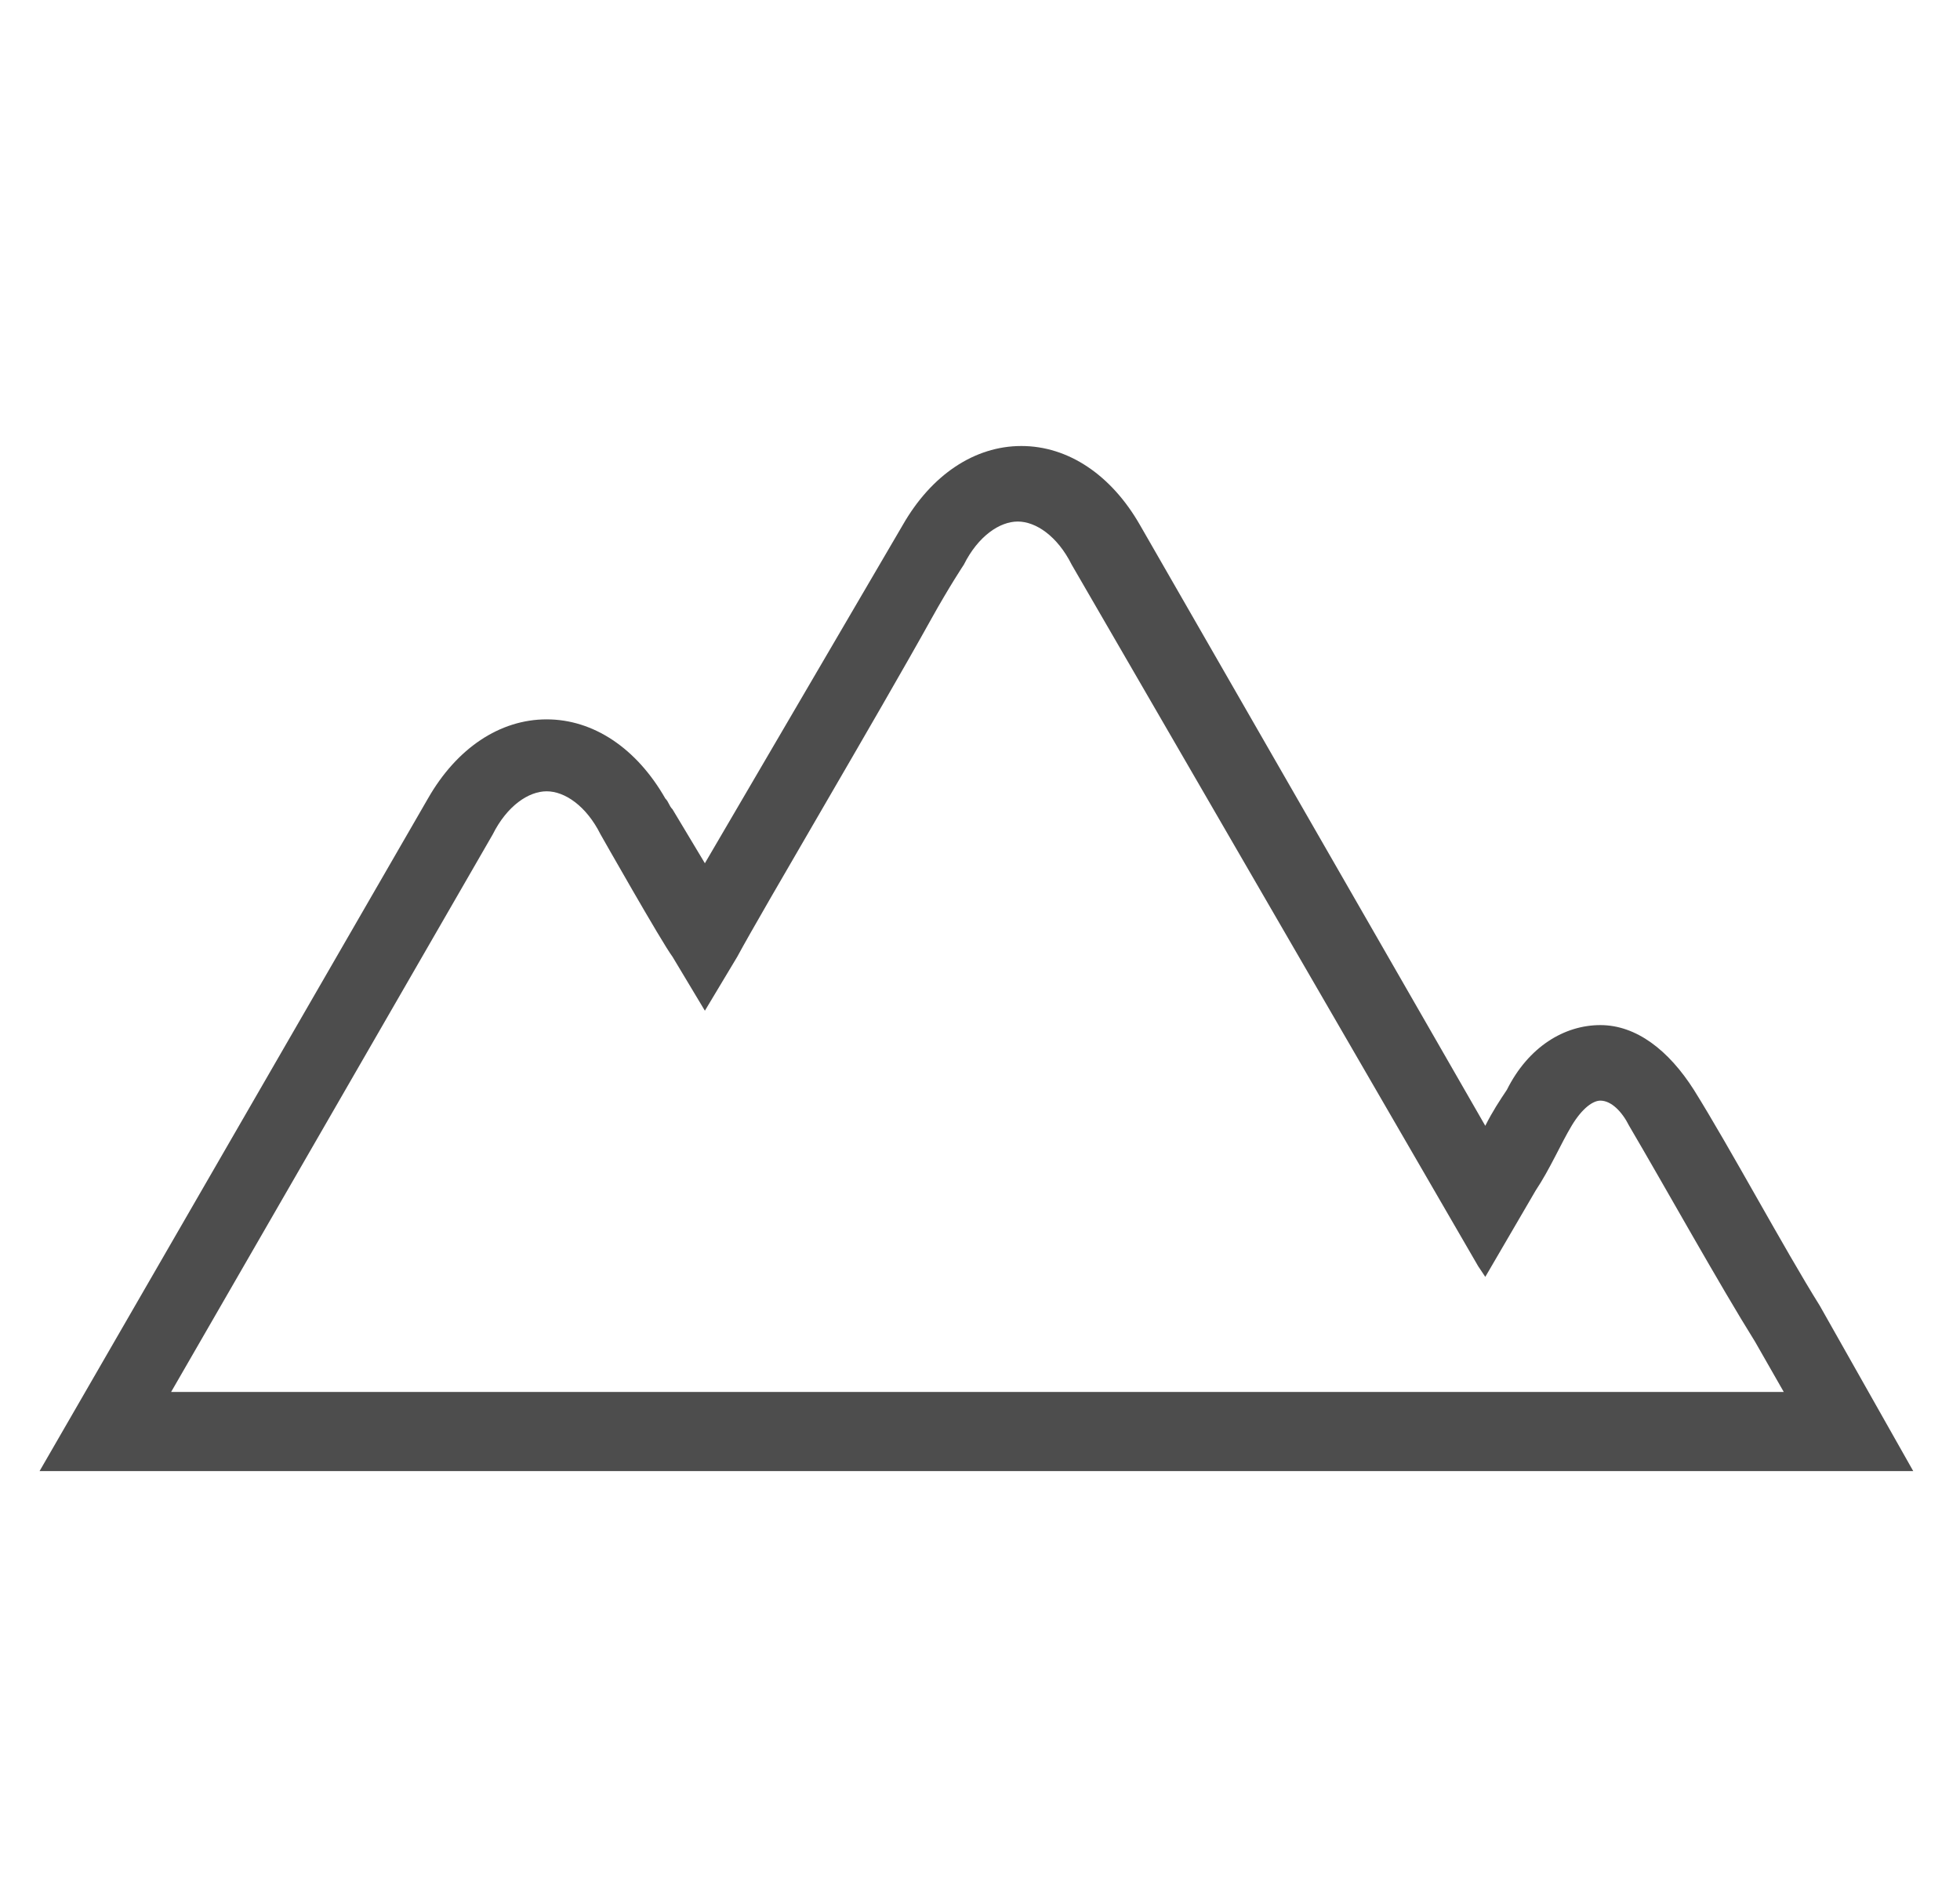 <?xml version="1.0" encoding="utf-8"?>
<!-- Generator: Adobe Illustrator 22.0.0, SVG Export Plug-In . SVG Version: 6.00 Build 0)  -->
<svg version="1.1" id="Layer_1" xmlns="http://www.w3.org/2000/svg" xmlns:xlink="http://www.w3.org/1999/xlink" x="0px" y="0px"
	 width="54.5px" height="52.4px" viewBox="0 0 54.5 52.4" style="enable-background:new 0 0 54.5 52.4;" xml:space="preserve">
<style type="text/css">
	.st0{display:none;}
	.st1{display:inline;fill:#4D4D4D;}
	.st2{display:none;fill:#4D4D4D;}
	.st3{display:inline;}
	.st4{fill:#4D4D4D;}
</style>
<g class="st0">
	<path class="st1" d="M26.9,25.5C26.9,25.5,26.9,25.5,26.9,25.5c1.9,0,3.6-0.7,4.9-2c1.3-1.3,2-3,2-4.9c0-3.8-3.1-6.9-6.9-6.9
		s-6.9,3.1-6.9,6.9S23.1,25.5,26.9,25.5z M21.8,18.6c0-2.8,2.3-5.1,5.1-5.1s5.1,2.3,5.1,5.1s-2.3,5.1-5.1,5.1S21.8,21.5,21.8,18.6z"
		/>
	<path class="st1" d="M42.2,37l-5.9-10.2l3.6-0.8l-1.4-4.3l3.4-3.1l-3.4-3.1l1.4-4.3l-4.5-1l-1-4.5L30,7.2L27,3.8l-3.1,3.4l-4.4-1.4
		l-1,4.4l-4.5,1l1.4,4.3l-3.4,3.1l3.4,3.1L14.1,26l3.5,0.8L11.7,37c-0.2,0.4-0.2,0.7,0,1c0.2,0.3,0.6,0.4,0.9,0.3l3.5-0.7l1.1,3.3
		c0.1,0.3,0.4,0.6,0.8,0.6c0.3,0,0.7-0.1,0.8-0.5L24.8,31l2.2,2.4l2.1-2.3l5.8,10c0.2,0.3,0.5,0.5,0.8,0.5c0,0,0.1,0,0.1,0
		c0.4,0,0.7-0.3,0.8-0.6l1.1-3.3l3.5,0.7c0.4,0.1,0.7,0,0.9-0.3C42.4,37.8,42.4,37.4,42.2,37z M39.6,36.1l-2.3-0.4l0,0
		c-0.5,0-0.8,0.2-1,0.6l-0.8,2.2l-4.8-8.2l3.6,1.1l0.7-3.1L39.6,36.1z M17.6,21.1l-2.8-2.5l2.8-2.5l-1.1-3.5l3.7-0.8l0.8-3.6
		l3.6,1.1l2.5-2.7l2.5,2.7L33,8.1l0.8,3.6l3.7,0.8l-1.1,3.5l2.8,2.5l-2.8,2.5l1.1,3.5l-3.7,0.8L33,29.1l-3.6-1.1L27,30.7L24.4,28
		l-3.6,1.1l-0.8-3.6l-3.7-0.8L17.6,21.1z M18.8,28.1l0.7,3.3l3.4-1.1l-4.7,8.2l-0.8-2.1c-0.1-0.4-0.4-0.6-0.8-0.6l-0.2,0l-2.3,0.4
		L18.8,28.1z"/>
</g>
<path class="st2" d="M50.6,7.2c-3.1-1.4-6.1-2.1-9-2.1v0c-3.8,0-7.3,1.1-10.2,3.3c-2.6,1.9-4.5,4.5-5.2,7.2
	c-0.9,3.1-0.2,5.9,1.9,7.7c-0.7,1.2-1.3,2.5-1.9,3.7c-0.5-1.2-1.1-2.2-1.8-3.2c1-1.6,1.1-3.6,0.4-5.6c-0.7-1.9-2.3-3.6-4.2-4.9
	c-2.2-1.4-4.7-2.1-7.3-2.1c-3.4,0-6.9,1.2-10.1,3.5l-1.7,1.2l2,0.6c3.4,0.9,6.1,3.5,8.4,5.8c2.4,2.3,4.7,4.5,7.4,4.5h0
	c1.3,0,2.5-0.5,3.8-1.6c1.2,1.7,2,3.8,2,6.3v8.7c0.4,0,0.8-0.1,1.1-0.1c0.3,0,0.6,0,0.9,0c0-2.2,0-8.6,0-8.9c0-1.6,0.9-4,2.6-7
	c1.3,0.7,2.4,1,3.6,1c3.7,0,6.1-3.6,8.7-7.3c2.3-3.4,4.9-7.2,8.7-9.1l1.9-1L50.6,7.2z M22.9,22.2c-1.8-1.8-3.8-3.1-5.1-3.9
	c-0.4-0.2-0.7-0.4-0.9-0.6l-1.2,1.6c0.3,0.2,0.6,0.4,1,0.6c1.3,0.8,3.2,2,4.9,3.8C20.8,24.6,20,25,19.2,25h0c-1.8,0-3.7-1.8-5.9-4
	c-2.1-2-4.4-4.3-7.3-5.6c2.4-1.4,4.8-2.1,7.2-2.1c4.9,0,8.6,2.9,9.7,5.7C23.1,19.8,23.4,21,22.9,22.2z M40.2,17
	c-2.3,3.5-4.4,6.4-7,6.4c-0.8,0-1.6-0.2-2.5-0.7c0.1-0.1,0.2-0.3,0.3-0.4c2-3.2,4-5.7,4.1-5.8l-1.6-1.3c-0.2,0.2-2.3,2.9-4.4,6.3
	c-1.2-1.3-1.6-3.2-1-5.4c0.6-2.3,2.3-4.5,4.5-6.1c1.8-1.3,4.8-2.9,9-2.9c2.1,0,4.2,0.4,6.4,1.1C44.6,10.6,42.3,14,40.2,17z"/>
<g class="st0">
	<path class="st1" d="M45.3,30.8c-6.4-5.1-8.8-2.7-11.3-0.1l-0.4,0.5c-0.3,0.3-1.3,0.1-3-1c-1.6-1-3.6-2.8-5.9-5.1
		c-3.1-3.1-5-5.5-5.8-7.2c-0.5-1-0.4-1.5-0.3-1.7l0.5-0.4c2.6-2.6,5-5-0.1-11.3c-1.7-2.2-3.5-3.3-5.3-3.3C11,0.9,9,3,7.4,4.7
		C7.1,4.9,6.9,5.2,6.7,5.4c-1.9,1.9-1.9,5.9-0.1,10.8c2,5.2,5.8,10.9,10.9,15.9c5.1,5.1,10.7,8.9,15.9,10.9c2.4,0.9,4.6,1.4,6.4,1.4
		c1.9,0,3.4-0.5,4.4-1.5c0.2-0.2,0.4-0.4,0.7-0.6l0.1-0.1c1.8-1.7,3.8-3.6,3.7-6.2C48.6,34.2,47.5,32.5,45.3,30.8z M13.4,3.4V2.9
		l0,0V3.4c1.1,0,2.3,0.9,3.6,2.4c3.8,4.7,2.6,5.8,0.3,8.1l-0.5,0.5c-2.2,2.2-0.3,6,6.1,12.3c2.5,2.5,4.6,4.3,6.3,5.4
		c2.7,1.7,4.7,2,6,0.7l0.5-0.5c2.3-2.3,3.4-3.5,8.1,0.3c1.6,1.3,2.4,2.4,2.4,3.5c0.1,1.5-1.5,3-2.9,4.4c-0.3,0.3-0.6,0.5-0.8,0.8
		c-1.2,1.2-4.5,1-8.2-0.4C29.4,39,24,35.3,19.2,30.5c-4.8-4.8-8.5-10.2-10.4-15.1c-1.4-3.8-1.6-7.1-0.5-8.2c0.2-0.2,0.5-0.5,0.7-0.7
		l0.1-0.1C10.5,4.9,11.9,3.4,13.4,3.4z"/>
	<path class="st1" d="M39,18.8c0.1,0.3,0.4,0.5,0.7,0.7c0.1,0.1,0.3,0.1,0.5,0.1c0.5,0,0.9-0.3,1.1-0.8c1.2-3,0.5-6.3-1.7-8.6
		c-2.3-2.3-5.9-3-8.9-1.6c-0.3,0.1-0.5,0.4-0.6,0.7c-0.1,0.3-0.1,0.6,0,0.9c0.1,0.3,0.4,0.5,0.7,0.6c0.3,0.1,0.6,0.1,0.9,0
		c2.1-0.9,4.6-0.5,6.2,1.1c1.6,1.6,2,3.9,1.2,6C38.9,18.2,38.9,18.5,39,18.8z"/>
	<path class="st1" d="M28.7,4.5C33.4,2.4,39,3.4,42.6,7c3.5,3.5,4.6,8.8,2.7,13.4c-0.1,0.3-0.1,0.6,0,0.9c0.1,0.3,0.4,0.5,0.7,0.6
		c0.1,0.1,0.3,0.1,0.5,0.1c0.5,0,0.9-0.3,1.1-0.8c2.2-5.5,1-11.8-3.3-16c-4.3-4.3-11-5.5-16.6-3c-0.6,0.3-0.9,1-0.6,1.6
		C27.4,4.5,28.1,4.8,28.7,4.5z"/>
</g>
<g class="st0">
	<path class="st1" d="M26.9,25.5C26.9,25.5,26.9,25.5,26.9,25.5c1.9,0,3.6-0.7,4.9-2c1.3-1.3,2-3,2-4.9c0-3.8-3.1-6.9-6.9-6.9
		s-6.9,3.1-6.9,6.9S23.1,25.5,26.9,25.5z M21.8,18.6c0-2.8,2.3-5.1,5.1-5.1s5.1,2.3,5.1,5.1s-2.3,5.1-5.1,5.1S21.8,21.5,21.8,18.6z"
		/>
	<path class="st1" d="M42.2,37l-5.9-10.2l3.6-0.8l-1.4-4.3l3.4-3.1l-3.4-3.1l1.4-4.3l-4.5-1l-1-4.5L30,7.2L27,3.8l-3.1,3.4l-4.4-1.4
		l-1,4.4l-4.5,1l1.4,4.3l-3.4,3.1l3.4,3.1L14.1,26l3.5,0.8L11.7,37c-0.2,0.4-0.2,0.7,0,1c0.2,0.3,0.6,0.4,0.9,0.3l3.5-0.7l1.1,3.3
		c0.1,0.3,0.4,0.6,0.8,0.6c0.3,0,0.7-0.1,0.8-0.5L24.8,31l2.2,2.4l2.1-2.3l5.8,10c0.2,0.3,0.5,0.5,0.8,0.5c0,0,0.1,0,0.1,0
		c0.4,0,0.7-0.3,0.8-0.6l1.1-3.3l3.5,0.7c0.4,0.1,0.7,0,0.9-0.3C42.4,37.8,42.4,37.4,42.2,37z M39.6,36.1l-2.3-0.4l0,0
		c-0.5,0-0.8,0.2-1,0.6l-0.8,2.2l-4.8-8.2l3.6,1.1l0.7-3.1L39.6,36.1z M17.6,21.1l-2.8-2.5l2.8-2.5l-1.1-3.5l3.7-0.8l0.8-3.6
		l3.6,1.1l2.5-2.7l2.5,2.7L33,8.1l0.8,3.6l3.7,0.8l-1.1,3.5l2.8,2.5l-2.8,2.5l1.1,3.5l-3.7,0.8L33,29.1l-3.6-1.1L27,30.7L24.4,28
		l-3.6,1.1l-0.8-3.6l-3.7-0.8L17.6,21.1z M18.8,28.1l0.7,3.3l3.4-1.1l-4.7,8.2l-0.8-2.1c-0.1-0.4-0.4-0.6-0.8-0.6l-0.2,0l-2.3,0.4
		L18.8,28.1z"/>
</g>
<g class="st0">
	<g class="st3">
		<path class="st4" d="M39.3,35.7H14.6c-4,0-7.3-3.3-7.3-7.3c0-3.2,2-5.9,4.9-6.9c0-0.1,0-0.2,0-0.3c0-6.3,5.1-11.4,11.4-11.4
			c3.7,0,7.1,1.8,9.3,4.8c0.6-0.2,1.1-0.2,1.7-0.2c3.6,0,6.6,3,6.6,6.6c0,0.1,0,0.3,0,0.4c3.2,0.9,5.4,3.7,5.4,7.1
			C46.6,32.4,43.3,35.7,39.3,35.7z M23.6,11.2c-5.5,0-10,4.5-10,10c0,0.3,0,0.5,0,0.8c0,0.4-0.2,0.7-0.6,0.8c-2.6,0.7-4.4,3-4.4,5.7
			c0,3.2,2.6,5.8,5.8,5.8h24.7c3.2,0,5.8-2.6,5.8-5.8c0-2.8-2-5.3-4.8-5.7c-0.2,0-0.4-0.1-0.5-0.3c-0.1-0.2-0.2-0.4-0.1-0.6
			c0.1-0.3,0.1-0.6,0.1-0.9c0-2.8-2.3-5.1-5.1-5.1c-0.6,0-1.2,0.1-1.7,0.3c-0.3,0.1-0.7,0-0.9-0.3C30.2,12.9,27,11.2,23.6,11.2z"/>
		<g>
			<path class="st4" d="M21,20.6c0.3,0,0.5-0.1,0.7-0.3c0.2-0.2,0.3-0.4,0.3-0.7c0-0.3-0.1-0.5-0.3-0.6c-0.2-0.2-0.4-0.2-0.7-0.2
				c-1.3,0-2.5,0.5-3.4,1.4c-0.9,0.9-1.4,2-1.4,3.4s0.5,2.5,1.4,3.4c0.9,0.9,2,1.4,3.4,1.4c0.3,0,0.5-0.1,0.7-0.2
				c0.2-0.2,0.3-0.4,0.3-0.6s-0.1-0.5-0.3-0.7c-0.2-0.2-0.4-0.3-0.7-0.3c-0.8,0-1.5-0.3-2.1-0.9c-0.6-0.6-0.9-1.3-0.9-2.1
				s0.3-1.5,0.9-2.1C19.5,20.9,20.2,20.6,21,20.6z"/>
			<path class="st4" d="M27.4,18.8c-1.3,0-2.5,0.5-3.4,1.4c-0.9,0.9-1.4,2-1.4,3.4s0.5,2.5,1.4,3.4c0.9,0.9,2,1.4,3.4,1.4
				s2.5-0.5,3.4-1.4c0.9-0.9,1.4-2,1.4-3.4s-0.5-2.5-1.4-3.4C29.8,19.2,28.7,18.8,27.4,18.8z M29.5,25.6c-0.6,0.6-1.3,0.9-2.1,0.9
				c-0.8,0-1.5-0.3-2.1-0.9c-0.6-0.6-0.9-1.3-0.9-2.1c0-0.8,0.3-1.5,0.8-2.1c0.6-0.6,1.3-0.8,2.1-0.8c0.8,0,1.5,0.3,2.1,0.9
				c0.6,0.6,0.9,1.3,0.9,2.1S30.1,25.1,29.5,25.6z"/>
			<path class="st4" d="M37,29.2h-1.5c0.7-0.5,1.2-0.9,1.4-1.2c0.5-0.5,0.7-1,0.7-1.6c0-0.6-0.2-1.1-0.7-1.5c-0.5-0.4-1-0.6-1.7-0.6
				c-0.7,0-1.2,0.2-1.7,0.6c-0.5,0.4-0.7,0.9-0.7,1.5c0,0.2,0.1,0.3,0.2,0.4c0.1,0.1,0.3,0.2,0.5,0.2c0.2,0,0.3-0.1,0.5-0.2
				c0.1-0.1,0.2-0.2,0.2-0.4c0-0.3,0.1-0.5,0.3-0.7c0.2-0.2,0.5-0.3,0.8-0.3c0.3,0,0.6,0.1,0.8,0.3c0.2,0.2,0.3,0.4,0.3,0.7
				c0,0.3-0.3,0.7-0.8,1.2c-0.3,0.3-0.7,0.6-1.2,0.9c-0.5,0.3-0.9,0.6-1.2,0.8c-0.3,0.2-0.4,0.3-0.4,0.6c0,0.3,0.2,0.5,0.7,0.5H37
				c0.2,0,0.3-0.1,0.5-0.2c0.1-0.1,0.2-0.2,0.2-0.4c0-0.2-0.1-0.3-0.2-0.4C37.3,29.2,37.2,29.2,37,29.2z"/>
		</g>
	</g>
</g>
<path class="st2" d="M50.6,7.2c-3.1-1.4-6.1-2.1-9-2.1v0c-3.8,0-7.3,1.1-10.2,3.3c-2.6,1.9-4.5,4.5-5.2,7.2
	c-0.9,3.1-0.2,5.9,1.9,7.7c-0.7,1.2-1.3,2.5-1.9,3.7c-0.5-1.2-1.1-2.2-1.8-3.2c1-1.6,1.1-3.6,0.4-5.6c-0.7-1.9-2.3-3.6-4.2-4.9
	c-2.2-1.4-4.7-2.1-7.3-2.1c-3.4,0-6.9,1.2-10.1,3.5l-1.7,1.2l2,0.6c3.4,0.9,6.1,3.5,8.4,5.8c2.4,2.3,4.7,4.5,7.4,4.5h0
	c1.3,0,2.5-0.5,3.8-1.6c1.2,1.7,2,3.8,2,6.3v8.7c0.4,0,0.8-0.1,1.1-0.1c0.3,0,0.6,0,0.9,0c0-2.2,0-8.6,0-8.9c0-1.6,0.9-4,2.6-7
	c1.3,0.7,2.4,1,3.6,1c3.7,0,6.1-3.6,8.7-7.3c2.3-3.4,4.9-7.2,8.7-9.1l1.9-1L50.6,7.2z M22.9,22.2c-1.8-1.8-3.8-3.1-5.1-3.9
	c-0.4-0.2-0.7-0.4-0.9-0.6l-1.2,1.6c0.3,0.2,0.6,0.4,1,0.6c1.3,0.8,3.2,2,4.9,3.8C20.8,24.6,20,25,19.2,25h0c-1.8,0-3.7-1.8-5.9-4
	c-2.1-2-4.4-4.3-7.3-5.6c2.4-1.4,4.8-2.1,7.2-2.1c4.9,0,8.6,2.9,9.7,5.7C23.1,19.8,23.4,21,22.9,22.2z M40.2,17
	c-2.3,3.5-4.4,6.4-7,6.4c-0.8,0-1.6-0.2-2.5-0.7c0.1-0.1,0.2-0.3,0.3-0.4c2-3.2,4-5.7,4.1-5.8l-1.6-1.3c-0.2,0.2-2.3,2.9-4.4,6.3
	c-1.2-1.3-1.6-3.2-1-5.4c0.6-2.3,2.3-4.5,4.5-6.1c1.8-1.3,4.8-2.9,9-2.9c2.1,0,4.2,0.4,6.4,1.1C44.6,10.6,42.3,14,40.2,17z"/>
<g class="st0">
	<path class="st1" d="M26.6,36.6c1.1,0.9,2.4,1.9,4.8,1.9c2.4,0,3.7-1,4.8-1.9c1-0.9,1.9-1.5,3.7-1.5c1.8,0,2.6,0.7,3.7,1.5l0.1,0
		c1,0.8,2.1,1.7,4,1.9V36c-1.3-0.2-2.1-0.8-2.9-1.5c-1.1-0.9-2.4-1.9-4.8-1.9c-2.4,0-3.7,1-4.8,1.9c-1,0.8-1.9,1.5-3.7,1.5
		c-1.8,0-2.7-0.7-3.7-1.5c-1.1-0.9-2.4-1.9-4.8-1.9c-2.4,0-3.7,1-4.8,1.9c-1,0.8-1.9,1.5-3.7,1.5c-1.8,0-2.7-0.7-3.7-1.5
		c-1-0.8-2.1-1.7-4.1-1.9v2.5c1.3,0.2,2,0.7,3,1.5c1.1,0.9,2.4,1.9,4.9,1.9c2.4,0,3.7-1,4.8-1.9c1-0.9,1.9-1.5,3.7-1.5
		C24.8,35,25.6,35.7,26.6,36.6z"/>
	<path class="st1" d="M26.6,27.7c1.1,0.9,2.4,1.9,4.8,1.9c2.4,0,3.7-1,4.8-1.9c1-0.9,1.9-1.5,3.7-1.5c1.8,0,2.6,0.7,3.7,1.5l0.1,0
		c1,0.8,2.1,1.7,4,1.9v-2.5c-1.3-0.2-2.1-0.8-2.9-1.5c-1.1-0.9-2.4-2-4.8-2c-2.4,0-3.7,1-4.8,1.9c-1,0.9-1.9,1.5-3.7,1.5
		c-1.8,0-2.7-0.7-3.7-1.5c-1.1-0.9-2.4-2-4.8-2c-2.4,0-3.7,1-4.8,1.9c-1,0.8-1.9,1.5-3.7,1.5c-1.8,0-2.7-0.7-3.7-1.5
		c-1-0.8-2.1-1.7-4.1-1.9v2.5c1.3,0.2,2,0.7,3,1.5c1.1,0.9,2.4,1.9,4.9,1.9c2.4,0,3.7-1,4.8-1.9c1-0.9,1.9-1.5,3.7-1.5
		C24.8,26.2,25.6,26.9,26.6,27.7z"/>
	<path class="st1" d="M26.6,18.9c1.1,0.9,2.4,2,4.8,2c2.4,0,3.7-1,4.8-1.9c1-0.9,1.9-1.5,3.7-1.5s2.6,0.7,3.7,1.5l0.1,0
		c1,0.8,2.1,1.7,4,1.9v-2.5c-1.3-0.2-2.1-0.8-2.9-1.5c-1.1-0.9-2.4-2-4.8-2c-2.4,0-3.7,1-4.8,1.9c-1,0.9-1.9,1.5-3.7,1.5
		c-1.8,0-2.7-0.7-3.7-1.5c-1.1-0.9-2.4-2-4.8-2c-2.4,0-3.7,1-4.8,1.9c-1,0.8-1.9,1.5-3.7,1.5c-1.8,0-2.7-0.7-3.7-1.5
		c-1-0.8-2.1-1.7-4.1-1.9v2.5c1.3,0.2,2,0.7,3,1.5c1.1,0.9,2.4,1.9,4.9,1.9c2.4,0,3.7-1,4.8-1.9c1-0.9,1.9-1.5,3.7-1.5
		C24.8,17.3,25.6,18,26.6,18.9z"/>
</g>
<g class="st0">
	<path class="st1" d="M28.8,38.9l-0.4-0.2V21.8c0-0.7-0.4-1.2-1.2-1.2c-0.7,0-1.2,0.6-1.2,1.2v16.9l-0.4,0.2
		c-1.7,0.6-2.8,2.2-2.8,4.1c0,2.5,1.9,4.4,4.4,4.4s4.4-1.9,4.4-4.4C31.6,41.1,30.5,39.5,28.8,38.9z"/>
	<path class="st1" d="M32.3,36.4V7.1c0-2.9-2.2-5.1-5.1-5.1c-2.8,0-5.1,2.3-5.1,5.1v29.2c-2,1.5-3.3,4.1-3.3,6.6
		c0,4.7,3.7,8.3,8.3,8.3s8.3-3.7,8.3-8.3C35.5,40.4,34.3,37.9,32.3,36.4z M30.3,37.4c2,1.1,3.1,3.2,3.1,5.5c0,1.7-0.6,3.3-1.8,4.5
		c-1.2,1.2-2.8,1.9-4.5,1.9c-3.5,0-6.3-2.8-6.3-6.3c0-2.3,1.2-4.4,3.1-5.5l0.1-0.1V7.1c0-1.7,1.4-3,3-3s3,1.4,3,3v30.2L30.3,37.4z"
		/>
</g>
<g class="st0">
	<g class="st3">
		<path class="st4" d="M42.8,43.2H11.5c-5.1,0-9.3-4.2-9.3-9.3c0-4,2.5-7.5,6.3-8.8c0-0.1,0-0.2,0-0.3c0-8,6.5-14.5,14.5-14.5
			c4.7,0,9.1,2.3,11.8,6.1c0.7-0.2,1.4-0.3,2.2-0.3c4.6,0,8.4,3.8,8.4,8.4c0,0.2,0,0.4,0,0.5c4,1.1,6.8,4.7,6.8,9
			C52.1,39,48,43.2,42.8,43.2z M23,12.1c-7,0-12.6,5.7-12.6,12.6c0,0.3,0,0.6,0.1,1c0,0.5-0.3,0.9-0.7,1c-3.3,0.8-5.6,3.8-5.6,7.2
			c0,4.1,3.3,7.4,7.4,7.4h31.3c4.1,0,7.4-3.3,7.4-7.4c0-3.6-2.6-6.7-6.2-7.3c-0.2,0-0.5-0.2-0.6-0.4c-0.1-0.2-0.2-0.5-0.2-0.7
			c0.1-0.4,0.1-0.8,0.1-1.1c0-3.6-2.9-6.5-6.5-6.5c-0.7,0-1.5,0.1-2.2,0.4c-0.4,0.2-0.9,0-1.1-0.4C31.3,14.3,27.3,12.1,23,12.1z"/>
	</g>
</g>
<path class="st2" d="M38.7,19.2c-2.3-1.5-5.1-1.9-8.1-1.2c0.4-0.6,0.9-1.1,1.4-1.7c1.1-1.2,3.2-2.9,3.2-2.9c0.5-0.3,0.7-0.8,0.6-1.4
	c-0.1-0.5-0.4-0.9-0.9-1.2l-2.7-1.3c-0.8-0.4-1.9-0.1-2.4,0.6c0,0-0.4,0.6-1,1.6c-0.2-1.3-0.8-3-2.2-4.4c-2.6-2.6-6.2-2.3-6.4-2.3
	c-0.9,0.1-1.7,0.9-1.8,1.8c0,0.2-0.3,3.8,2.3,6.4c2.1,2.1,4.9,2.3,6,2.3c0,0,0.1,0,0.1,0c-0.4,0.8-0.8,1.8-1.2,2.9
	c-3.5-1.3-7-1-9.8,0.9c-3.1,2-4.9,5.6-4.9,9.9c0,6,3.1,14.2,8.3,17.6c2.5,1.6,5.3,1.9,8,0.9c1.1,0.4,2.3,0.7,3.4,0.7
	c1.7,0,3.3-0.5,4.9-1.5c5-3.3,8-11.5,8-17.6C43.4,24.8,41.7,21.1,38.7,19.2z M26.6,13.5c-0.5,0-3,0-4.7-1.7
	c-1.7-1.7-1.7-4.1-1.7-4.7c0.5,0,2.9,0,4.7,1.7C26.6,10.5,26.6,12.9,26.6,13.5z M31.4,11.5l1.8,0.9c-0.8,0.6-2,1.7-2.8,2.6
	c-0.9,1-1.7,2.1-2.3,3C29.7,14,31.1,11.9,31.4,11.5z M34.3,45.1c-2.1,1.4-4.3,1.5-6.7,0.5l-0.4-0.2l-0.4,0.2c-2.2,1-4.4,0.8-6.5-0.5
	c-4.5-3-7.3-10.5-7.3-15.8c0-3.5,1.5-6.5,4-8.1c2.5-1.6,5.7-1.7,8.8-0.3l0.4,0.2l-0.7,1.2l3-1.3c3.5-1.5,6.7-1.5,9.1,0.1
	c2.4,1.6,3.8,4.6,3.8,8.3C41.4,34.6,38.7,42.2,34.3,45.1z"/>
<path class="st2" d="M43.8,14.8L25.8,8.6c0,0-0.1,0-0.1,0l-0.1,0c0,0-0.1,0-0.1,0l-0.1,0l-0.3,0.1c0,0-0.1,0-0.1,0l-0.1,0.1
	c0,0-0.1,0-0.1,0.1l-0.1,0.1c0,0,0,0-0.1,0.1L24.6,9c0,0,0,0.1-0.1,0.2l-0.1,0.1c0,0,0,0.1,0,0.1l0,0.6L12.1,6.4V5.1H9.8v32.5
	l0.1,10.6h2.2V28l13.7-3.4l0.1,0c0,0,0.1,0,0.1,0l0.1-0.1c0,0,0.1,0,0.1-0.1l-0.3-0.4l0.4,0.3c0,0,0-0.1,0.1-0.1l0.1-0.1
	c0,0,0-0.1,0-0.1l0.1-0.3c0,0,0-0.1,0-0.2v-1l17.4-5.9c0.4-0.1,0.7-0.5,0.7-1C44.6,15.3,44.3,14.9,43.8,14.8z M26.5,20.5v-4.1
	c0-0.6-0.5-1-1-1s-1,0.5-1,1v6.5l-12.3,3V8.6l12.3,3.5v0.7c0,0.6,0.5,1,1,1s1-0.5,1-1v-1.7l13.8,4.7L26.5,20.5z"/>
<path class="st4" d="M50.6,36.3c-1-1.6-2.5-4.4-3.5-6c-0.7-1.1-1.6-1.8-2.6-1.8c-1,0-2,0.6-2.6,1.8c-0.2,0.3-0.4,0.6-0.6,1
	l-9.6-16.7c-0.8-1.4-2-2.2-3.3-2.2c-1.3,0-2.5,0.8-3.3,2.2L19.6,24l-0.9-1.5c-0.1-0.1-0.1-0.2-0.2-0.3l0,0c-0.8-1.4-2-2.2-3.3-2.2
	c-1.3,0-2.5,0.8-3.3,2.2L1.1,40.9h52.1L50.6,36.3z M4.7,38.8l9-15.6c0.4-0.8,1-1.2,1.5-1.2c0.5,0,1.1,0.4,1.5,1.2c0,0,1.7,3,2,3.4
	l0.9,1.5l0.9-1.5c0.7-1.3,3.9-6.7,5.4-9.4c0.5-0.9,0.9-1.5,0.9-1.5c0.4-0.8,1-1.2,1.5-1.2c0.5,0,1.1,0.4,1.5,1.2l11.3,19.5l0.2,0.3
	l1.4-2.4c0.4-0.6,0.7-1.3,1-1.8c0.3-0.5,0.6-0.7,0.8-0.7c0.3,0,0.6,0.3,0.8,0.7c1,1.7,2.5,4.4,3.5,6l0.8,1.4H4.7z"/>
<g class="st0">
	<path class="st1" d="M30.8,45c3.5,0,6.3-2.8,6.3-6.3c0-3.7-3-6.8-6.8-6.8H10.4v2.5h19.9c2.4,0,4.3,1.9,4.3,4.3
		c0,2.1-1.7,3.9-3.9,3.9c-1.8,0-3.3-1.4-3.4-3.2h-2.5C25,42.4,27.6,45,30.8,45z"/>
	<path class="st1" d="M52,18.1c0-5.4-4.4-9.7-9.7-9.7c-4.9,0-8.9,3.9-9,8.8h2.5c0.1-3.5,3-6.3,6.5-6.3c4,0,7.2,3.2,7.2,7.2
		c0,4.4-3.6,8-8,8H2.4v2.5h39.2C47.3,28.6,52,23.9,52,18.1z"/>
	<path class="st1" d="M30.5,17.2c0-2.9-2.4-5.3-5.3-5.3c-2.7,0-4.9,2.1-5,4.8h2.5c0.1-1.3,1.2-2.3,2.5-2.3c1.6,0,2.8,1.3,2.8,2.8
		c0,1.8-1.4,3.2-3.2,3.2H10.4v2.5h14.4C28,22.9,30.5,20.3,30.5,17.2z"/>
</g>
<path class="st2" d="M47.4,13.6c-1.5-1.6-3.5-2.2-5.8-1.7C36.3,13,30,19.6,27.3,23.5l-0.4,0.6l-0.4-0.6c-3-5.2-8.6-11.3-13.2-12.3
	c-2.4-0.5-4.4,0.1-5.9,2c-1.4,1.6-2,3.6-1.7,5.7c0.8,5.4,7.2,10.8,9.1,12.3l0.3,0.2l-0.1,0.3c-0.7,1.6-1.1,3.3-1.1,4.8
	c-0.2,3.8,1.6,5,2.7,5.4c4.8,1.8,8.8-4.2,10.8-8l0.5-0.9l0.3,1c1.4,4,3,6.4,5,7.6c1.4,0.8,3,0.9,4.8,0.4c2.1-0.7,3.4-2.5,3.5-5.2
	c0.1-1.5-0.2-3.3-0.8-5l-0.1-0.3l0.2-0.2c2.4-2.3,6.8-7.5,7.9-12.1C49.2,16.3,48.3,14.6,47.4,13.6z M26.8,30.2
	c-0.1,0.3-1.2,2.8-2.7,5.2c-2.1,3.3-4.1,4.9-5.9,4.9c0,0,0,0,0,0c-0.4,0-0.7-0.1-1.1-0.2c-1.6-0.6-1.5-3.2-1.3-4.3
	c0.1-0.9,0.3-1.8,0.7-2.8l0.2-0.5l0.1,0c0.5,0.2,1.5,0.6,2.2,0.6c0.1,0,0.2,0,0.3,0c0.5,0,0.9-0.2,1.3-0.4c0.7-0.4,1.3-1.1,1.5-1.9
	c0.2-0.8,0.1-1.7-0.3-2.4c-0.4-0.7-1.1-1.3-1.9-1.5c-0.8-0.2-1.7-0.1-2.4,0.3c-0.3,0.2-0.5,0.4-0.8,0.7c-0.3,0.4-0.5,0.8-0.8,1.4
	l-0.1,0.1l-0.3-0.2c-2.2-1.8-7.3-6.4-7.9-10.8c-0.2-1.6,0.2-3,1.2-4.2c1.1-1.3,2.4-1.7,4-1.3c5.4,1.2,12.4,10.7,13.4,14.6l0.6,2.4
	L26.8,30.2z M17,31.1L17,31.1c0.3-1,0.8-2,1.2-2.2c0.4-0.2,0.8-0.2,1.2-0.1c0.4,0.1,0.7,0.4,0.9,0.7c0.3,0.5,0.2,1.2-0.1,1.7
	c-0.1,0.2-0.3,0.3-0.5,0.4c-0.2,0.1-0.4,0.2-0.6,0.2l-0.1,0c0,0,0,0,0,0C18.7,31.7,18,31.5,17,31.1L17,31.1z M46.7,18.4
	c-0.6,3.5-3.9,7.9-6.8,10.9v0l-0.4,0.4l-0.1-0.1c-0.2-0.6-0.4-1-0.6-1.3c-0.1-0.1-0.1-0.1-0.2-0.2c-0.3-0.3-0.7-0.6-1.1-0.8
	c-0.8-0.3-1.6-0.3-2.4,0c-0.8,0.3-1.4,0.9-1.7,1.7c-0.3,0.8-0.3,1.6,0,2.4c0.3,0.8,0.9,1.4,1.7,1.7c0.3,0.1,0.6,0.2,1,0.2
	c0.9,0,1.9-0.3,2.6-0.6l0.1,0l0.2,0.7c0.3,1.1,0.5,2.2,0.4,3.3c-0.1,1.9-0.8,3.1-2.2,3.5c-0.5,0.2-1,0.2-1.5,0.2
	c-0.6,0-1.2-0.2-1.8-0.5c-3.1-1.7-4.7-8.1-5.6-11.8l-0.2-0.9c-0.1-0.2-0.1-0.5-0.2-0.7l-0.1-0.2l0.1-0.2c0.7-1.7,8.3-11.1,14-12.3
	c1.7-0.4,3,0,4,1.1C46.7,15.7,47,16.9,46.7,18.4z M38.2,31.1L38.2,31.1c-0.8,0.3-1.6,0.5-2.1,0.5c-0.2,0-0.3,0-0.4-0.1
	c-0.4-0.2-0.7-0.5-0.8-0.8c-0.2-0.4-0.2-0.8,0-1.2c0.2-0.6,0.8-0.9,1.4-0.9c0.2,0,0.4,0,0.6,0.1c0.2,0.1,0.4,0.2,0.5,0.4l0.1,0.1
	C37.7,29.4,37.9,30.1,38.2,31.1L38.2,31.1z"/>
</svg>
